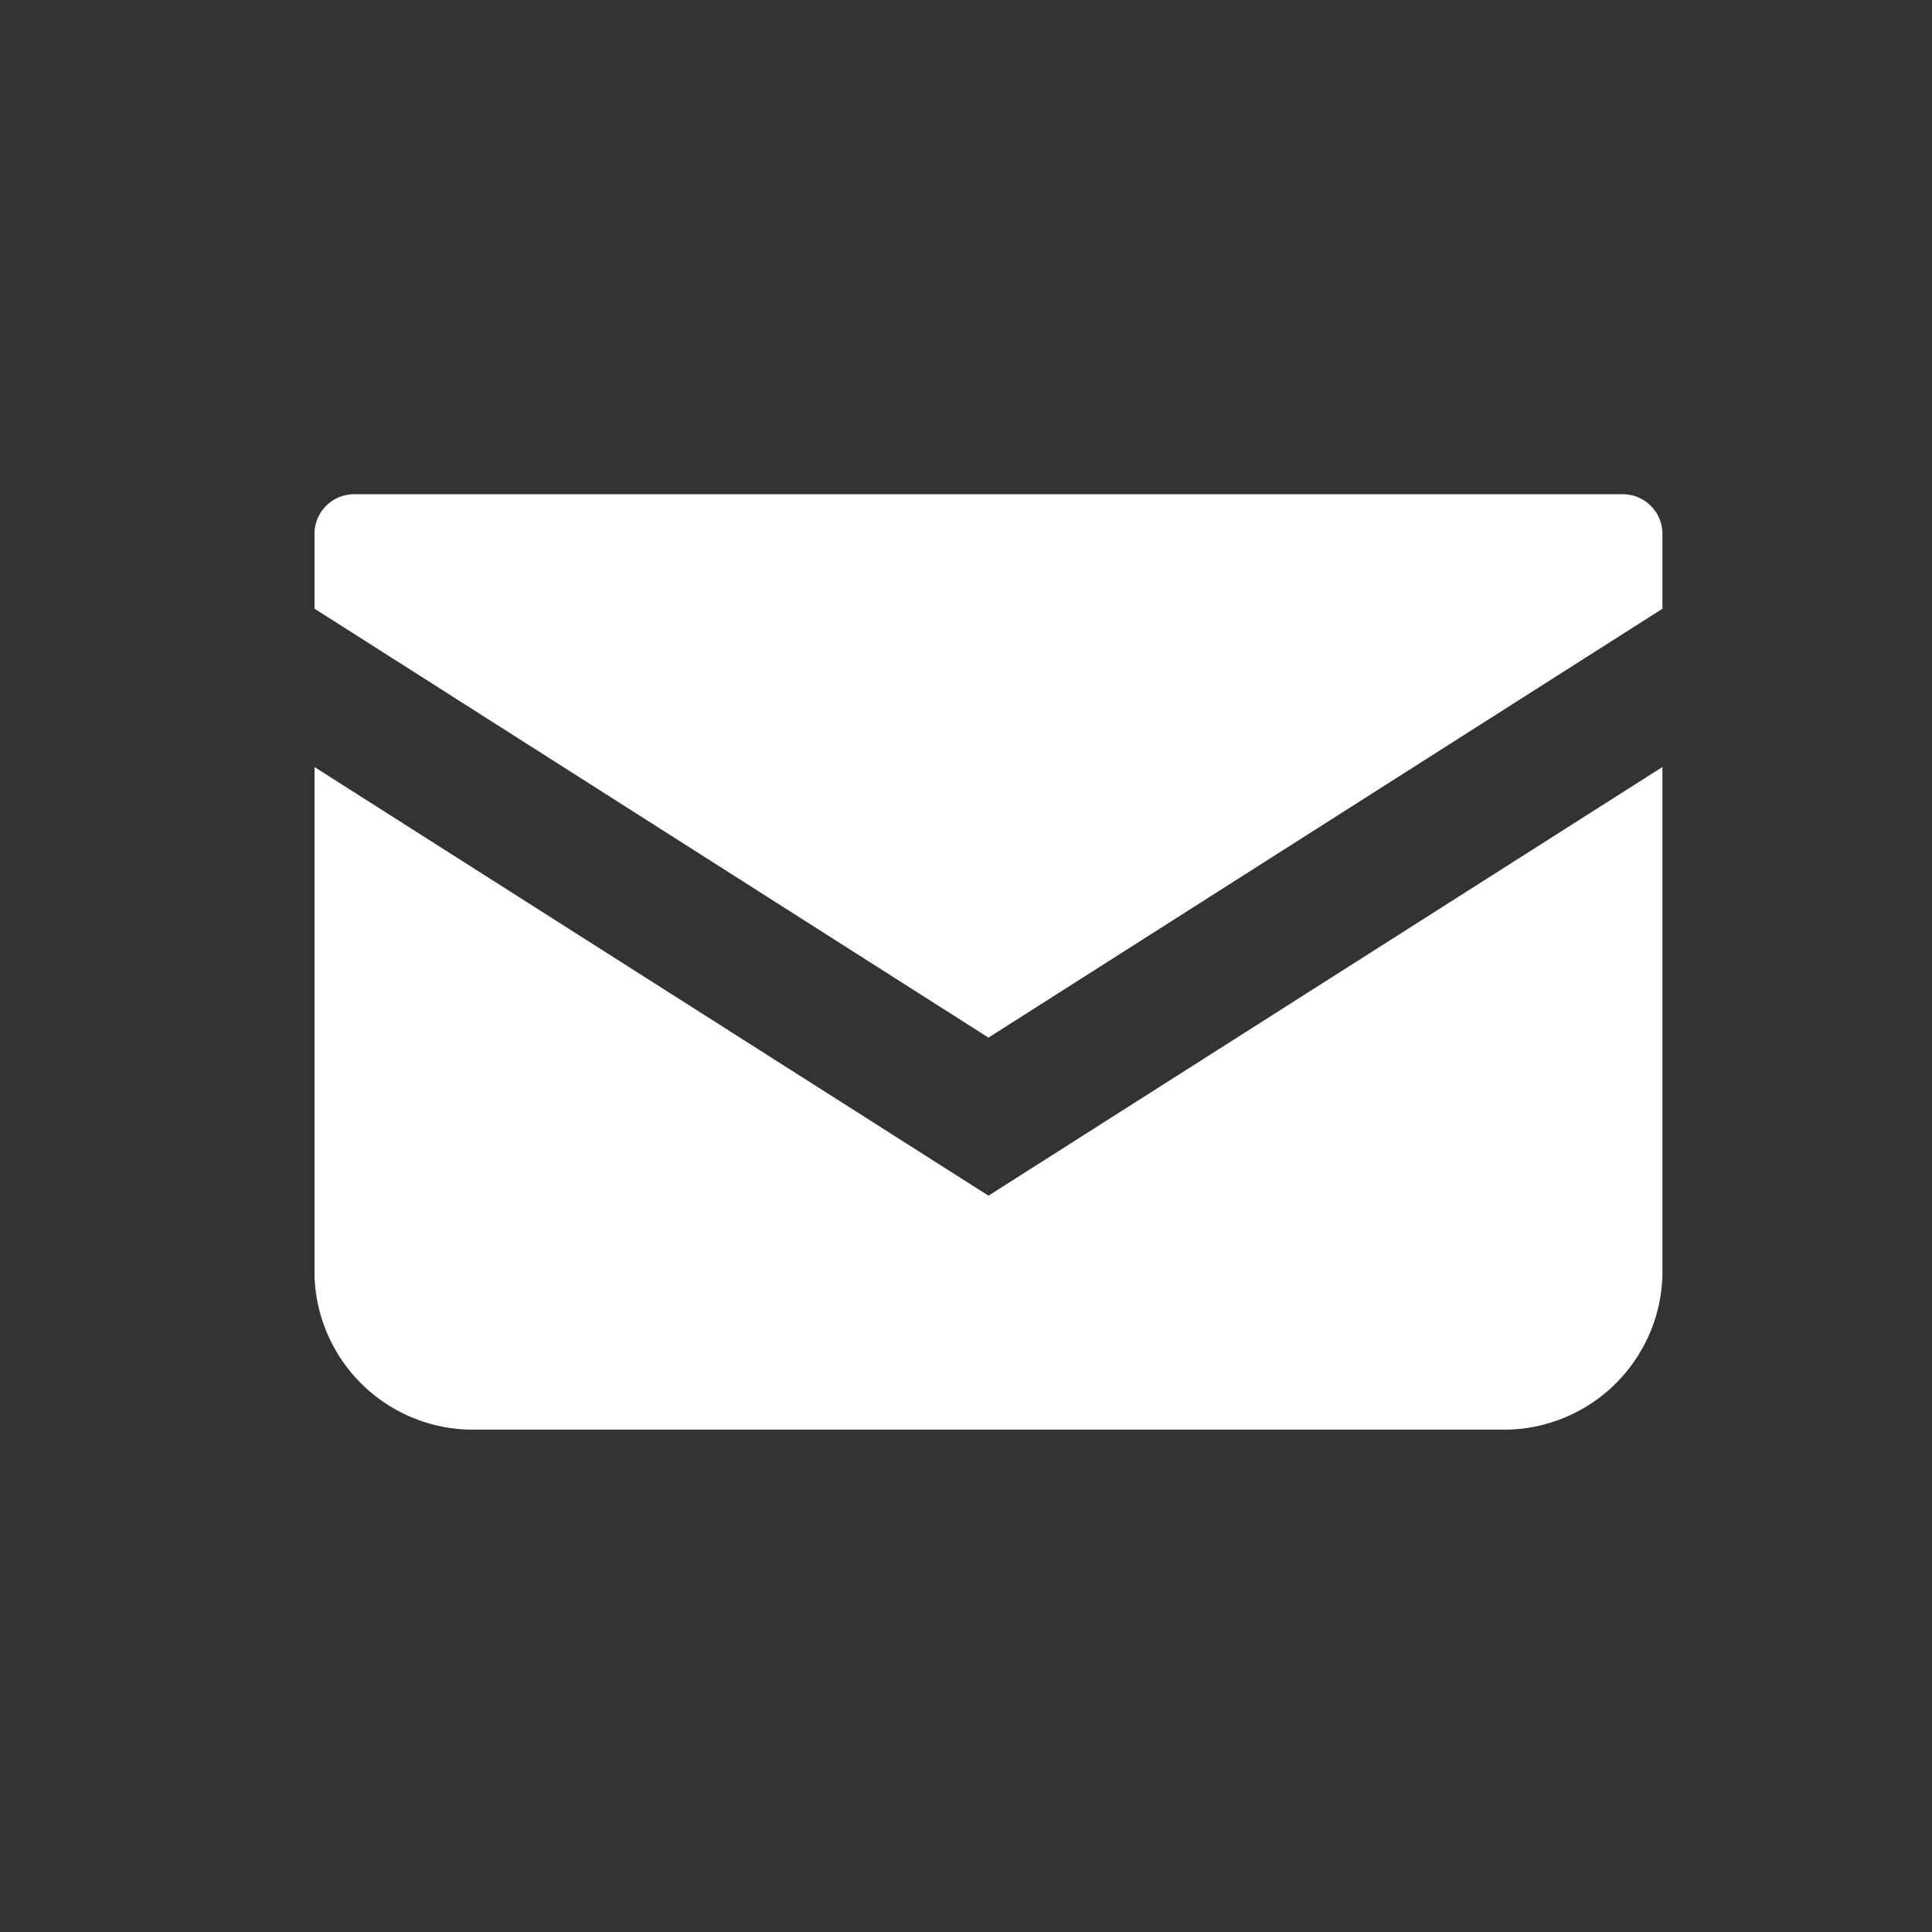 <svg xmlns="http://www.w3.org/2000/svg" xmlns:xlink="http://www.w3.org/1999/xlink" width="43" height="43" viewBox="0 0 43 43">
  <rect x="0" y="0" width="43" height="43" fill="#333333" stroke="none"/>
  <defs>
    <clipPath id="clip-path">
      <rect id="長方形_1" data-name="長方形 1" width="30" height="20.819" fill="#fff"/>
    </clipPath>
  </defs>
  <g id="グループ_2" data-name="グループ 2" transform="translate(-495 -1561)">
    <g id="hd_mail" transform="translate(502 1572)" clip-path="url(#clip-path)">
      <path id="パス_1" data-name="パス 1" d="M29.1,0H.9A.883.883,0,0,0,0,.86V2.547l15,9.547L30,2.549V.86A.883.883,0,0,0,29.1,0" transform="translate(0 0)" fill="#fff"/>
      <path id="パス_2" data-name="パス 2" d="M0,6.477V17.789a3.53,3.53,0,0,0,3.62,3.435H26.38A3.531,3.531,0,0,0,30,17.789V6.476L15,16.017Z" transform="translate(0 -0.405)" fill="#fff"/>
    </g>
    <rect id="長方形_2" data-name="長方形 2" width="43" height="43" transform="translate(495 1561)" fill="none"/>
  </g>
</svg>
